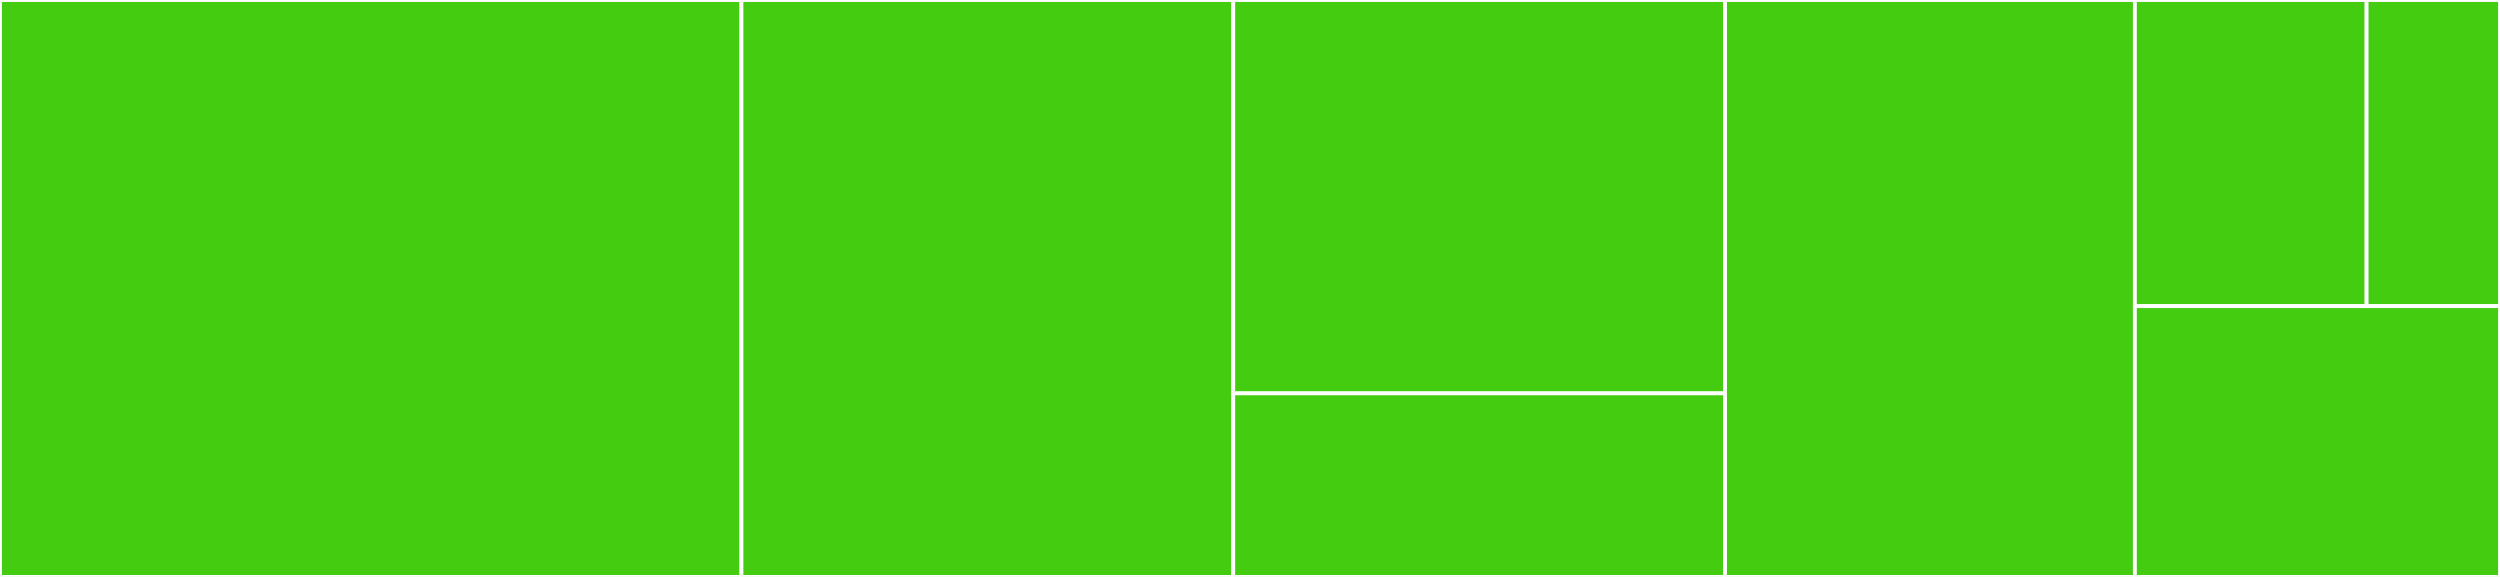 <svg baseProfile="full" width="650" height="150" viewBox="0 0 650 150" version="1.1"
xmlns="http://www.w3.org/2000/svg" xmlns:ev="http://www.w3.org/2001/xml-events"
xmlns:xlink="http://www.w3.org/1999/xlink">

<rect x="0" y="0" width="650" height="150" fill="#333333" stroke="none"/>

<style>rect.s{mask:url(#mask);}</style>
<defs>
  <pattern id="white" width="4" height="4" patternUnits="userSpaceOnUse" patternTransform="rotate(45)">
    <rect width="2" height="2" transform="translate(0,0)" fill="white"></rect>
  </pattern>
  <mask id="mask">
    <rect x="0" y="0" width="100%" height="100%" fill="url(#white)"></rect>
  </mask>
</defs>

<rect x="0" y="0" width="192.772" height="150.0" fill="#4c1" stroke="white" stroke-width="1" class=" tooltipped" data-content="Formatting/UnnecessaryNamespaceUsageSniff.php"><title>Formatting/UnnecessaryNamespaceUsageSniff.php</title></rect>
<rect x="192.772" y="0" width="127.869" height="150.0" fill="#4c1" stroke="white" stroke-width="1" class=" tooltipped" data-content="Formatting/AlphabeticalUseStatementsSniff.php"><title>Formatting/AlphabeticalUseStatementsSniff.php</title></rect>
<rect x="320.641" y="0" width="127.869" height="102.273" fill="#4c1" stroke="white" stroke-width="1" class=" tooltipped" data-content="Arrays/ArrayDoubleArrowAlignmentSniff.php"><title>Arrays/ArrayDoubleArrowAlignmentSniff.php</title></rect>
<rect x="320.641" y="102.273" width="127.869" height="47.727" fill="#4c1" stroke="white" stroke-width="1" class=" tooltipped" data-content="Arrays/MultiLineArraySniff.php"><title>Arrays/MultiLineArraySniff.php</title></rect>
<rect x="448.51" y="0" width="106.557" height="150.0" fill="#4c1" stroke="white" stroke-width="1" class=" tooltipped" data-content="Commenting/PropertyCommentSniff.php"><title>Commenting/PropertyCommentSniff.php</title></rect>
<rect x="555.067" y="0" width="60.246" height="79.592" fill="#4c1" stroke="white" stroke-width="1" class=" tooltipped" data-content="WhiteSpace/MultipleEmptyLinesSniff.php"><title>WhiteSpace/MultipleEmptyLinesSniff.php</title></rect>
<rect x="615.313" y="0" width="34.687" height="79.592" fill="#4c1" stroke="white" stroke-width="1" class=" tooltipped" data-content="WhiteSpace/ConstantSpacingSniff.php"><title>WhiteSpace/ConstantSpacingSniff.php</title></rect>
<rect x="555.067" y="79.592" width="94.933" height="70.408" fill="#4c1" stroke="white" stroke-width="1" class=" tooltipped" data-content="Strings/VariableInDoubleQuotedStringSniff.php"><title>Strings/VariableInDoubleQuotedStringSniff.php</title></rect>
</svg>